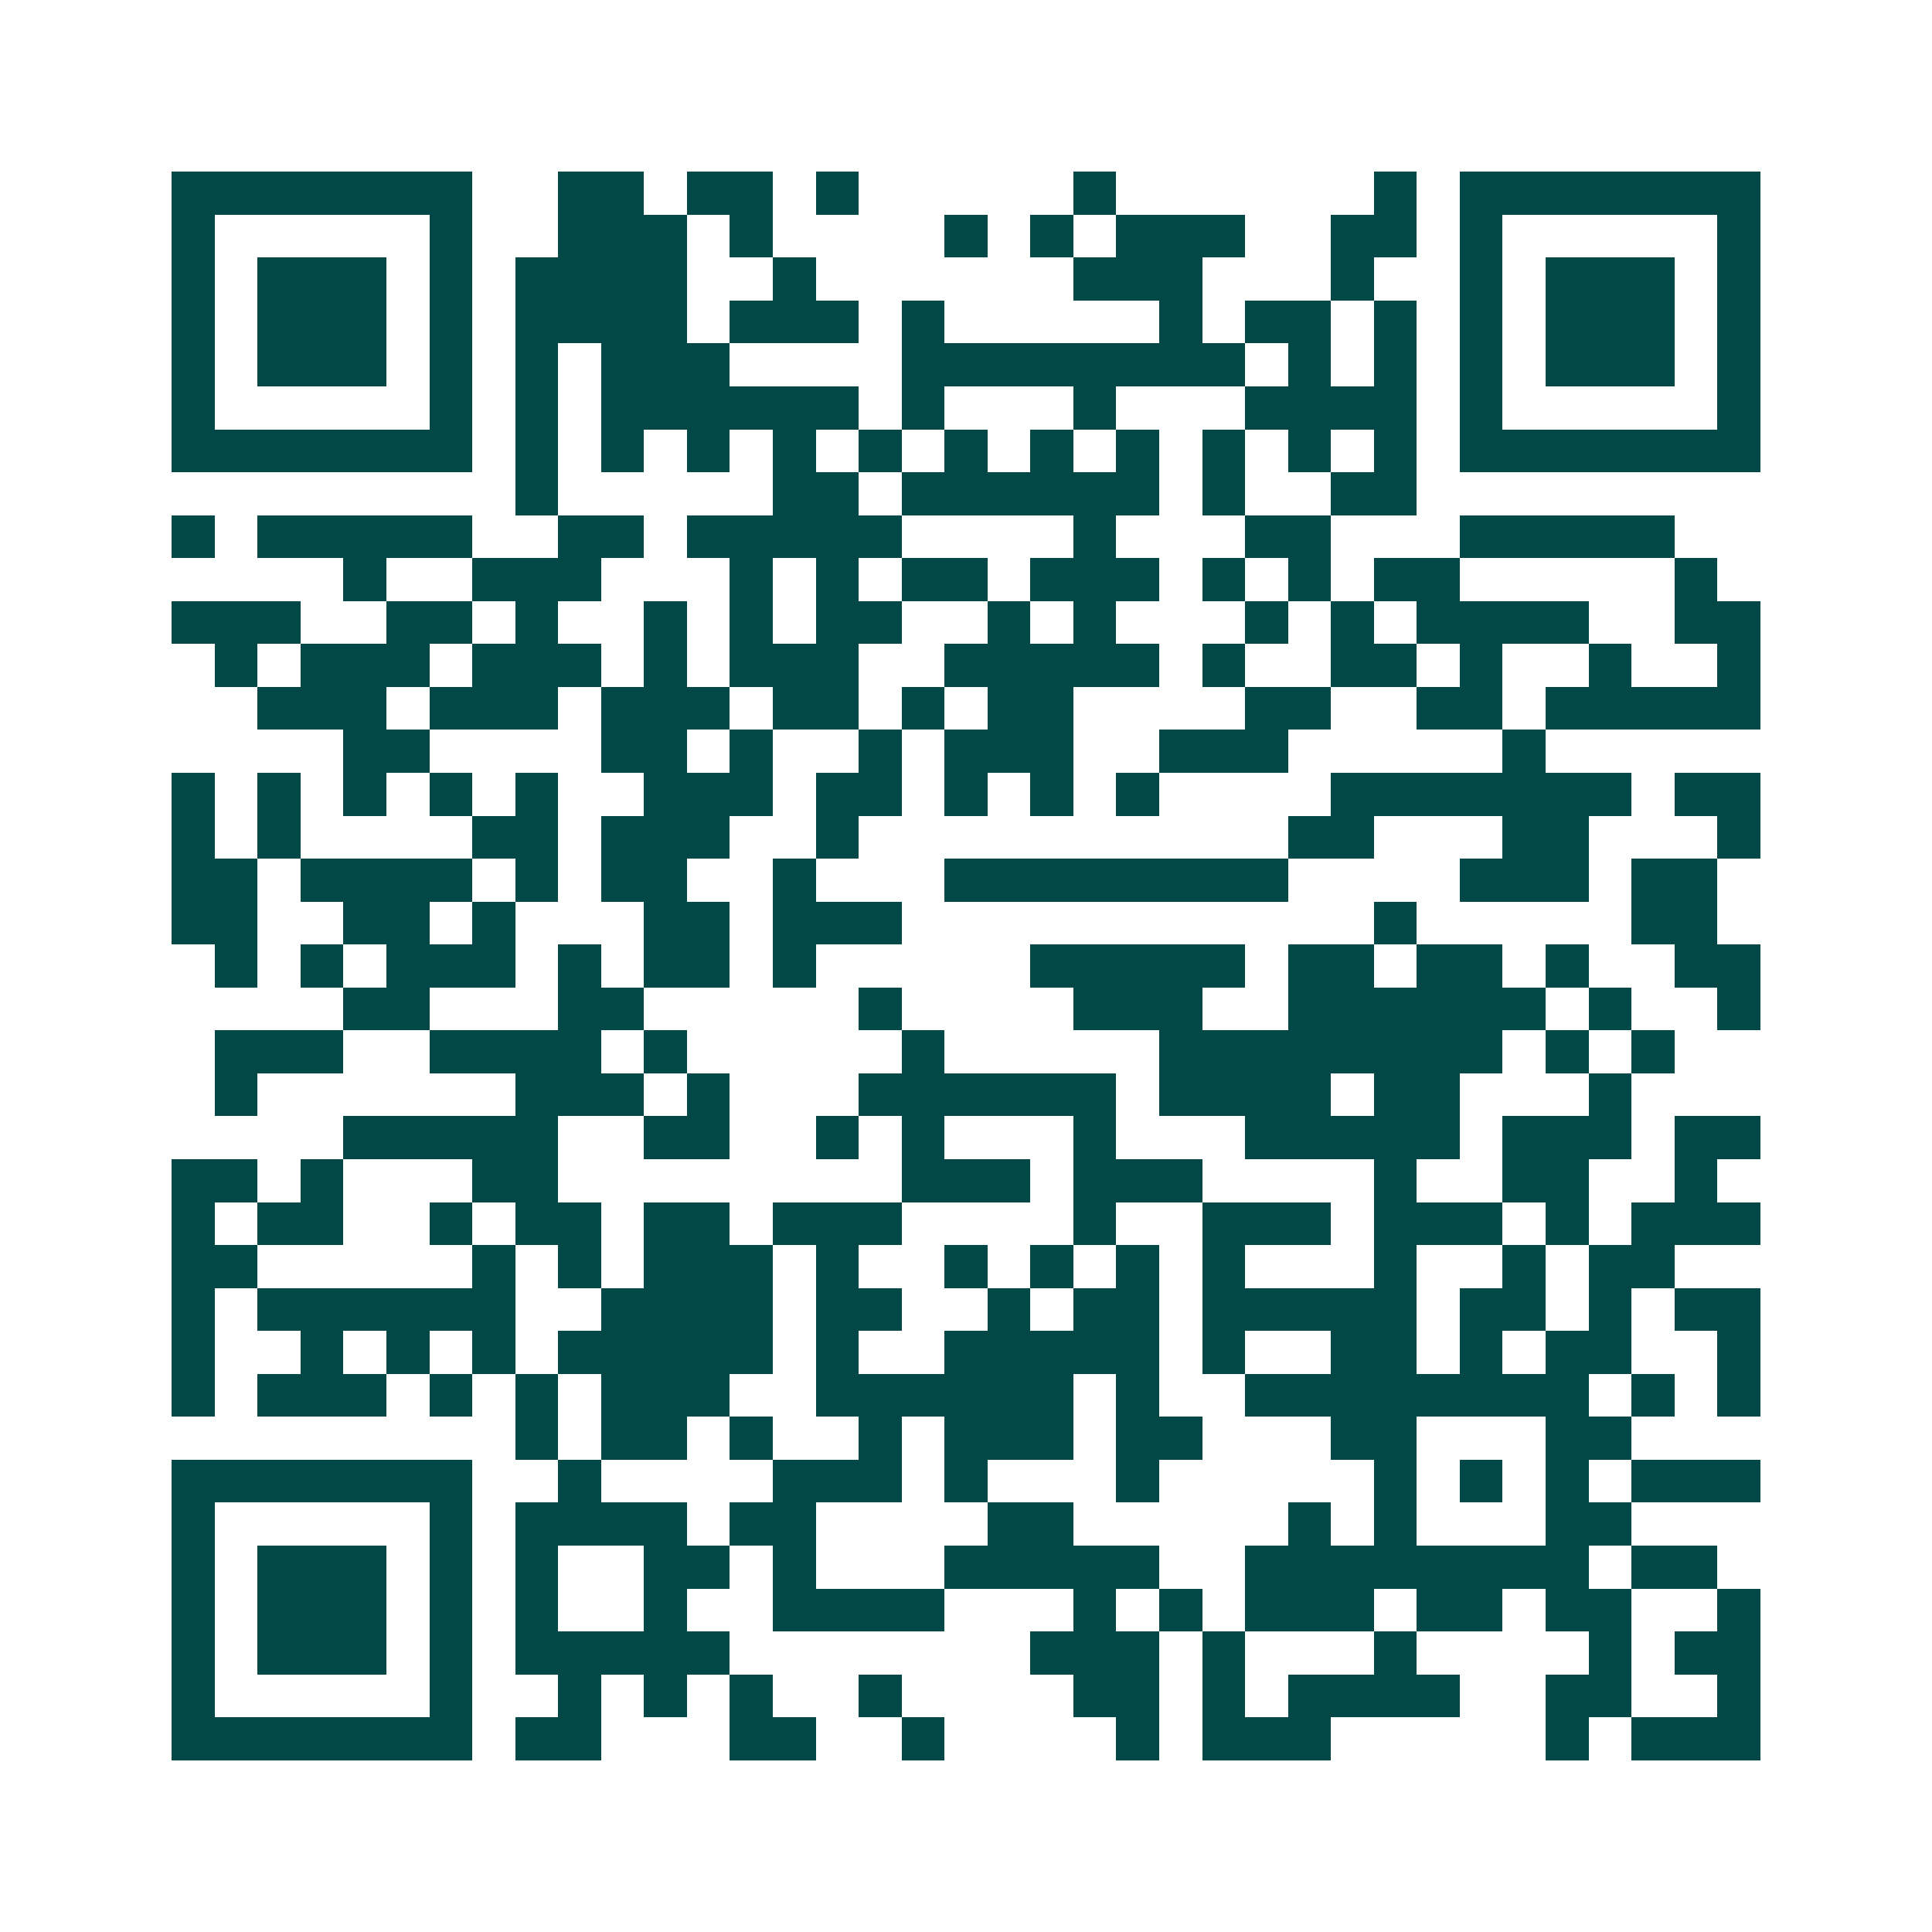 <svg xmlns="http://www.w3.org/2000/svg" width="200" height="200" viewBox="0 0 45 45" shape-rendering="crispEdges"><path fill="#ffffff" d="M0 0h45v45H0z"/><path stroke="#014847" d="M4 4.5h7m2 0h2m1 0h2m1 0h1m5 0h1m6 0h1m1 0h7M4 5.5h1m5 0h1m2 0h3m1 0h1m4 0h1m1 0h1m1 0h3m2 0h2m1 0h1m5 0h1M4 6.5h1m1 0h3m1 0h1m1 0h4m2 0h1m6 0h3m3 0h1m2 0h1m1 0h3m1 0h1M4 7.5h1m1 0h3m1 0h1m1 0h4m1 0h3m1 0h1m5 0h1m1 0h2m1 0h1m1 0h1m1 0h3m1 0h1M4 8.5h1m1 0h3m1 0h1m1 0h1m1 0h3m4 0h8m1 0h1m1 0h1m1 0h1m1 0h3m1 0h1M4 9.5h1m5 0h1m1 0h1m1 0h6m1 0h1m3 0h1m3 0h4m1 0h1m5 0h1M4 10.5h7m1 0h1m1 0h1m1 0h1m1 0h1m1 0h1m1 0h1m1 0h1m1 0h1m1 0h1m1 0h1m1 0h1m1 0h7M12 11.5h1m5 0h2m1 0h6m1 0h1m2 0h2M4 12.5h1m1 0h5m2 0h2m1 0h5m4 0h1m3 0h2m3 0h5M8 13.5h1m2 0h3m3 0h1m1 0h1m1 0h2m1 0h3m1 0h1m1 0h1m1 0h2m5 0h1M4 14.5h3m2 0h2m1 0h1m2 0h1m1 0h1m1 0h2m2 0h1m1 0h1m3 0h1m1 0h1m1 0h4m2 0h2M5 15.5h1m1 0h3m1 0h3m1 0h1m1 0h3m2 0h5m1 0h1m2 0h2m1 0h1m2 0h1m2 0h1M6 16.5h3m1 0h3m1 0h3m1 0h2m1 0h1m1 0h2m4 0h2m2 0h2m1 0h5M8 17.5h2m4 0h2m1 0h1m2 0h1m1 0h3m2 0h3m5 0h1M4 18.5h1m1 0h1m1 0h1m1 0h1m1 0h1m2 0h3m1 0h2m1 0h1m1 0h1m1 0h1m4 0h7m1 0h2M4 19.5h1m1 0h1m4 0h2m1 0h3m2 0h1m10 0h2m3 0h2m3 0h1M4 20.5h2m1 0h4m1 0h1m1 0h2m2 0h1m3 0h8m4 0h3m1 0h2M4 21.5h2m2 0h2m1 0h1m3 0h2m1 0h3m11 0h1m5 0h2M5 22.5h1m1 0h1m1 0h3m1 0h1m1 0h2m1 0h1m5 0h5m1 0h2m1 0h2m1 0h1m2 0h2M8 23.5h2m3 0h2m5 0h1m4 0h3m2 0h6m1 0h1m2 0h1M5 24.5h3m2 0h4m1 0h1m5 0h1m5 0h8m1 0h1m1 0h1M5 25.5h1m6 0h3m1 0h1m3 0h6m1 0h4m1 0h2m3 0h1M8 26.5h5m2 0h2m2 0h1m1 0h1m3 0h1m3 0h5m1 0h3m1 0h2M4 27.5h2m1 0h1m3 0h2m8 0h3m1 0h3m4 0h1m2 0h2m2 0h1M4 28.5h1m1 0h2m2 0h1m1 0h2m1 0h2m1 0h3m4 0h1m2 0h3m1 0h3m1 0h1m1 0h3M4 29.5h2m5 0h1m1 0h1m1 0h3m1 0h1m2 0h1m1 0h1m1 0h1m1 0h1m3 0h1m2 0h1m1 0h2M4 30.5h1m1 0h6m2 0h4m1 0h2m2 0h1m1 0h2m1 0h5m1 0h2m1 0h1m1 0h2M4 31.5h1m2 0h1m1 0h1m1 0h1m1 0h5m1 0h1m2 0h5m1 0h1m2 0h2m1 0h1m1 0h2m2 0h1M4 32.5h1m1 0h3m1 0h1m1 0h1m1 0h3m2 0h6m1 0h1m2 0h8m1 0h1m1 0h1M12 33.5h1m1 0h2m1 0h1m2 0h1m1 0h3m1 0h2m3 0h2m3 0h2M4 34.5h7m2 0h1m4 0h3m1 0h1m3 0h1m5 0h1m1 0h1m1 0h1m1 0h3M4 35.5h1m5 0h1m1 0h4m1 0h2m4 0h2m5 0h1m1 0h1m3 0h2M4 36.5h1m1 0h3m1 0h1m1 0h1m2 0h2m1 0h1m3 0h5m2 0h8m1 0h2M4 37.5h1m1 0h3m1 0h1m1 0h1m2 0h1m2 0h4m3 0h1m1 0h1m1 0h3m1 0h2m1 0h2m2 0h1M4 38.5h1m1 0h3m1 0h1m1 0h5m7 0h3m1 0h1m3 0h1m4 0h1m1 0h2M4 39.5h1m5 0h1m2 0h1m1 0h1m1 0h1m2 0h1m4 0h2m1 0h1m1 0h4m2 0h2m2 0h1M4 40.5h7m1 0h2m3 0h2m2 0h1m4 0h1m1 0h3m5 0h1m1 0h3"/></svg>
